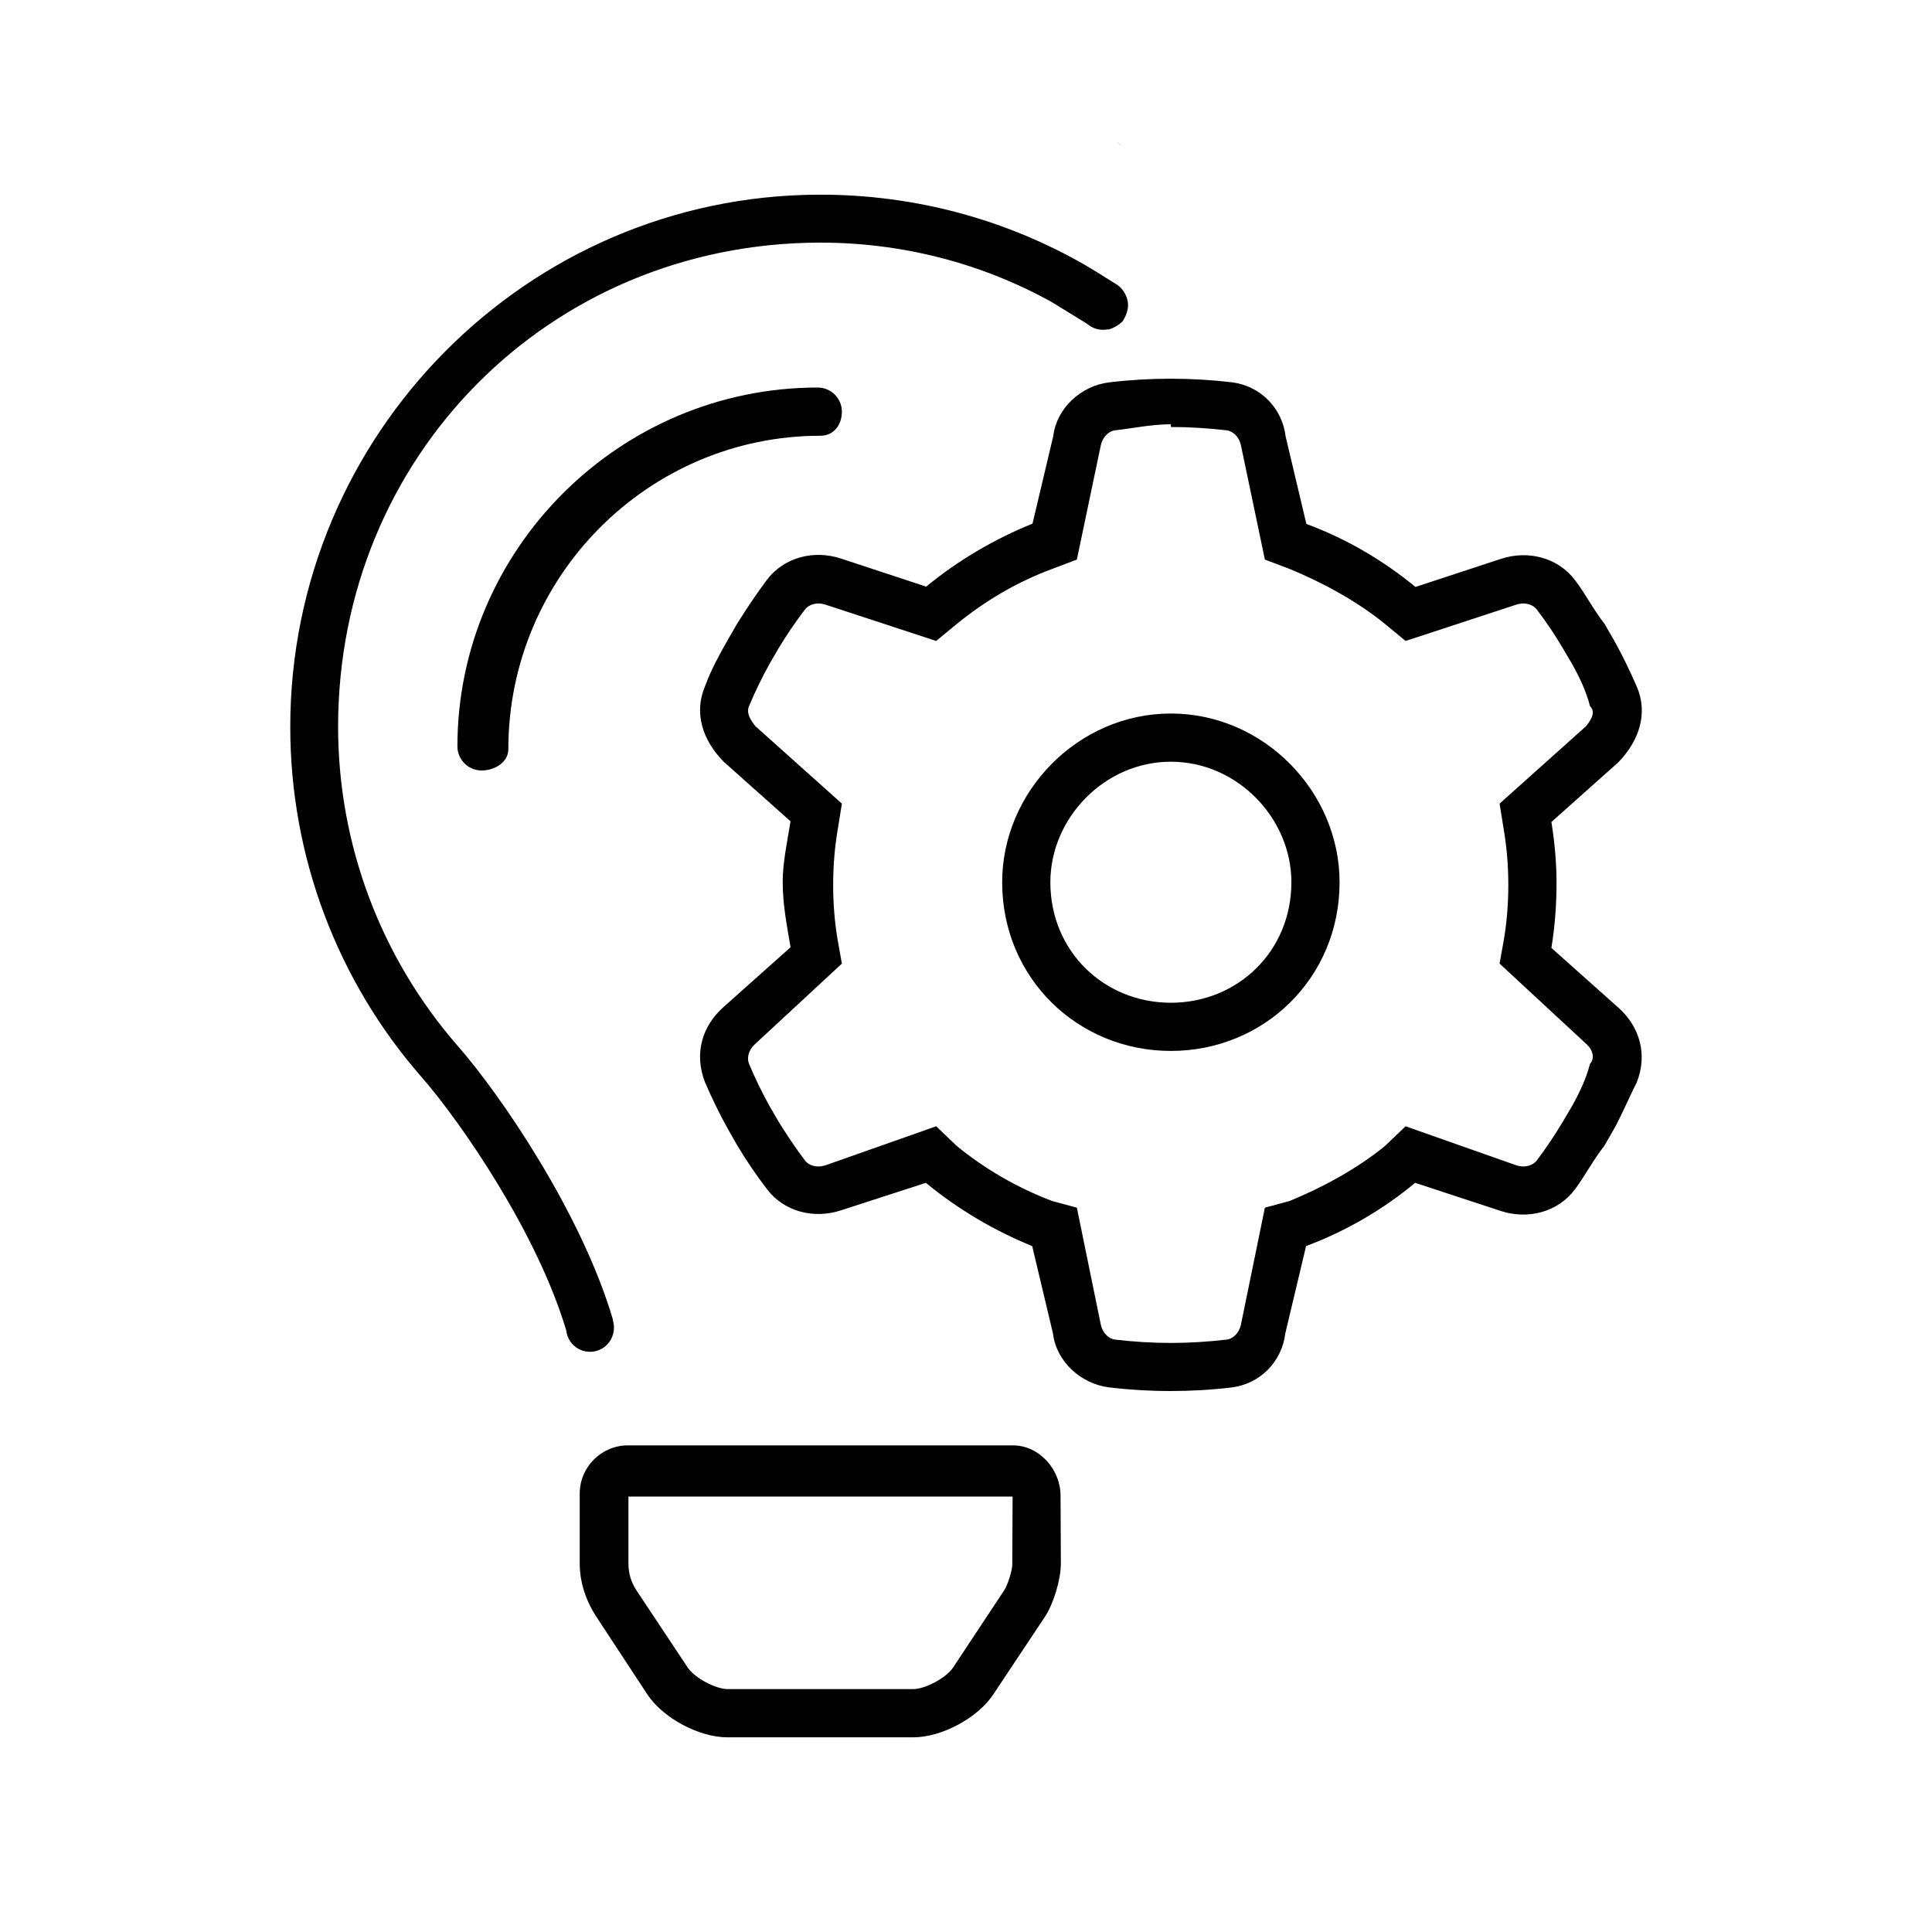 <?xml version="1.0" encoding="UTF-8"?>
<svg id="Layer_1" data-name="Layer 1" xmlns="http://www.w3.org/2000/svg" viewBox="0 0 500 500">
  <defs>
    <style>
      .cls-1 {
        fill: none;
      }

      .cls-1, .cls-2 {
        stroke-width: 0px;
      }

      .cls-2 {
        fill: #010101;
      }
    </style>
  </defs>
  <path class="cls-1" d="m136.95,448.3c0,3.2.9,6.3,2.7,8.9l17,25.6c2.3,3.4,9.2,7.1,13.3,7.1h61.4c4.1,0,11-3.7,13.3-7.1l17-25.7c1.2-1.8,2.7-6.6,2.7-8.8l.1-22.4h-127.5v22.4Z"/>
  <path class="cls-2" d="m289.15,36.9c.2.1.3.2.5.3-.1-.1-.2-.1-.2-.2l-.3-.1Z"/>
  <path class="cls-2" d="m289.65,37.2c.2.1.4.3.6.4-.1-.1-.2-.2-.3-.2-.2-.1-.3-.1-.3-.2Z"/>
  <g>
    <path class="cls-2" d="m303.02,184.66c-24.09,0-43.66,20.27-43.66,43.66,0,24.8,19.57,43.66,43.66,43.66s43.66-18.87,43.66-43.66c0-23.39-19.57-43.66-43.66-43.66Zm0,74.85c-17.23,0-31.19-13.26-31.19-31.19,0-16.53,13.96-31.19,31.19-31.19s31.19,14.66,31.19,31.19c0,17.93-13.96,31.19-31.19,31.19Z"/>
    <path class="cls-2" d="m418.81,260.76l-17.31-15.44c.86-5.3,1.33-10.76,1.33-17,0-4.83-.47-10.29-1.33-15.59l17.31-15.44c5.46-5.61,7.72-12.71,4.83-19.49-1.79-4.13-3.74-8.19-5.93-12.09l-2.42-4.21c-3.04-3.9-4.91-7.72-7.64-11.31-4.44-5.93-12.24-7.88-19.26-5.54l-22.07,7.25c-8.34-6.86-17.86-12.48-28.23-16.3l-5.38-22.69c-.86-7.25-6.47-13.02-13.8-13.96-5.22-.62-10.53-.94-15.91-.94s-10.68.31-15.91.94c-7.33.86-13.65,6.71-14.5,13.88l-5.38,22.69c-9.67,3.9-19.18,9.43-27.52,16.3l-21.99-7.25c-7.02-2.34-14.81-.39-19.26,5.54-2.73,3.66-5.3,7.49-7.72,11.38l-2.34,4.05c-2.18,3.9-4.13,7.25-5.93,12.09-2.89,6.78-.7,13.88,4.83,19.49l17.31,15.44c-.86,5.3-2.03,10.76-2.03,15.59,0,6.24,1.17,11.7,2.03,17l-17.31,15.44c-5.54,4.91-7.72,12.01-4.83,19.49,1.79,4.13,3.74,8.19,5.93,12.09l2.34,4.13c2.34,3.9,4.91,7.72,7.72,11.38,4.44,5.93,12.24,7.88,19.26,5.54l21.91-7.1c8.42,6.94,17.93,12.48,27.52,16.37l5.38,22.61c.86,7.25,7.17,13.02,14.5,13.96,5.22.62,10.53.94,15.91.94s10.68-.31,15.91-.94c7.33-.94,12.94-6.71,13.8-13.96l5.38-22.61c10.37-3.9,19.88-9.43,28.23-16.37l22.07,7.25c7.02,2.34,14.81.39,19.26-5.54,2.73-3.66,4.6-7.41,7.64-11.31l2.42-4.21c2.18-3.9,4.13-8.66,5.93-12.09,2.96-7.49.7-14.58-4.76-19.49Zm-7.33,14.58c-.94,3.74-2.65,7.33-4.6,10.84l-2.34,3.98c-2.11,3.51-4.37,6.94-6.86,10.21-.86,1.09-2.81,2.03-5.38,1.17l-28.54-10.06-5.3,5.07c-7.33,6-16.37,10.84-24.72,14.27l-6.39,1.72-6.16,30.1c-.55,2.65-2.34,3.9-3.74,4.05-4.76.55-9.51.86-14.43.86s-9.67-.31-14.43-.86c-1.4-.16-3.2-1.4-3.74-4.05l-6.16-30.1-6.39-1.72c-9.04-3.43-17.39-8.27-24.72-14.27l-5.3-5.07-28.54,10.06c-2.57.86-4.6-.08-5.38-1.17-2.5-3.27-4.76-6.71-6.94-10.21l-2.26-3.9c-1.95-3.51-3.74-7.17-5.3-10.92-.55-1.25-.39-3.43,1.64-5.22l22.38-20.74-1.09-6.08c-.78-4.6-1.17-9.36-1.17-14.27s.39-9.67,1.17-14.27l1.09-6.78-22.38-20.04c-2.03-2.5-2.18-3.98-1.64-5.22,1.56-3.74,3.35-7.41,5.3-10.92l2.26-3.9c2.11-3.51,4.44-6.94,6.94-10.21.86-1.09,2.81-2.03,5.38-1.17l28.54,9.36,5.3-4.37c7.33-6,15.67-10.92,24.72-14.27l6.39-2.42,6.16-29.4c.55-2.65,2.34-3.9,3.74-4.05,4.76-.55,9.51-1.56,14.43-1.56v.7c4.91,0,9.67.31,14.43.86,1.4.16,3.2,1.4,3.74,4.05l6.16,29.4,6.39,2.42c8.34,3.43,17.39,8.27,24.72,14.27l5.3,4.37,28.54-9.36c2.57-.86,4.52.08,5.38,1.17,2.5,3.27,4.76,6.63,6.86,10.21l2.34,3.98c1.95,3.51,3.66,7.1,4.6,10.84,1.17,1.25,1.01,2.73-1.01,5.22l-22.38,20.04,1.09,6.78c.78,4.6,1.17,9.36,1.17,14.27s-.39,9.67-1.17,14.27l-1.09,6.08,22.38,20.74c2.03,1.79,2.18,3.98,1.01,5.22Z"/>
    <path class="cls-2" d="m262.16,374.06h-99.65c-6.86,0-12.48,5.61-12.48,12.48v18.09c0,4.91,1.64,9.75,4.37,13.88l13.1,19.96c4.05,6.16,13.41,11.15,20.74,11.15h48.11c7.33,0,16.69-4.99,20.74-11.15l13.33-20.04c2.26-3.43,4.13-9.67,4.13-13.8l-.08-17.39c.08-6.86-5.46-13.18-12.32-13.18Zm-.16,30.64c0,1.64-1.17,5.46-2.11,6.86l-13.26,20.04c-1.79,2.65-7.17,5.54-10.37,5.54h-47.88c-3.2,0-8.58-2.89-10.37-5.54l-13.26-19.96c-1.4-2.11-2.11-4.44-2.11-6.94v-17.39h99.42l-.08,17.39Z"/>
    <path class="cls-2" d="m118.38,193.16c0,3.43,2.81,6.24,6.24,6.24s6.94-2.11,6.94-5.54c0-44.68,36.26-81.09,80.78-81.09,3.43,0,5.54-2.81,5.54-6.24s-2.81-6.24-6.24-6.24c-51.38,0-93.26,41.95-93.26,92.87Z"/>
    <path class="cls-2" d="m153.39,349.81c3.43-.39,5.85-3.51,5.46-6.94l-.31-1.64c-8.11-27.29-28.93-57.86-40.16-70.64-19.88-22.85-30.88-52.09-30.88-82.5,0-70.02,54.66-125.07,124.45-125.3h.39c21.29,0,41.79,5.38,59.81,15.36l9.12,5.61.23.16c.62.55,1.4.94,2.18,1.17,1.01.31,2.03.31,3.04.16h.16c.16,0,.23-.08.31-.08s.16-.08.31-.08c.08,0,.16-.08.16-.08.16-.08.23-.08.39-.16.86-.39,1.72-.94,2.5-1.72,1.4-2.18,1.79-4.37.94-6.39-.47-1.17-1.25-2.26-2.26-2.96-.16-.16-.39-.23-.62-.39l-2.11-1.33-.16-.08c-1.64-1.09-3.35-2.11-5.07-3.12l-.23-.16c-20.74-11.93-44.21-18.32-68.69-18.32h-.47c-75.4.23-136.76,61.99-136.76,137.78,0,33.37,12.09,65.58,34,90.6,10.53,12.09,30.02,40.62,37.43,65.58.39,3.43,3.43,5.85,6.86,5.46Z"/>
  </g>
</svg>